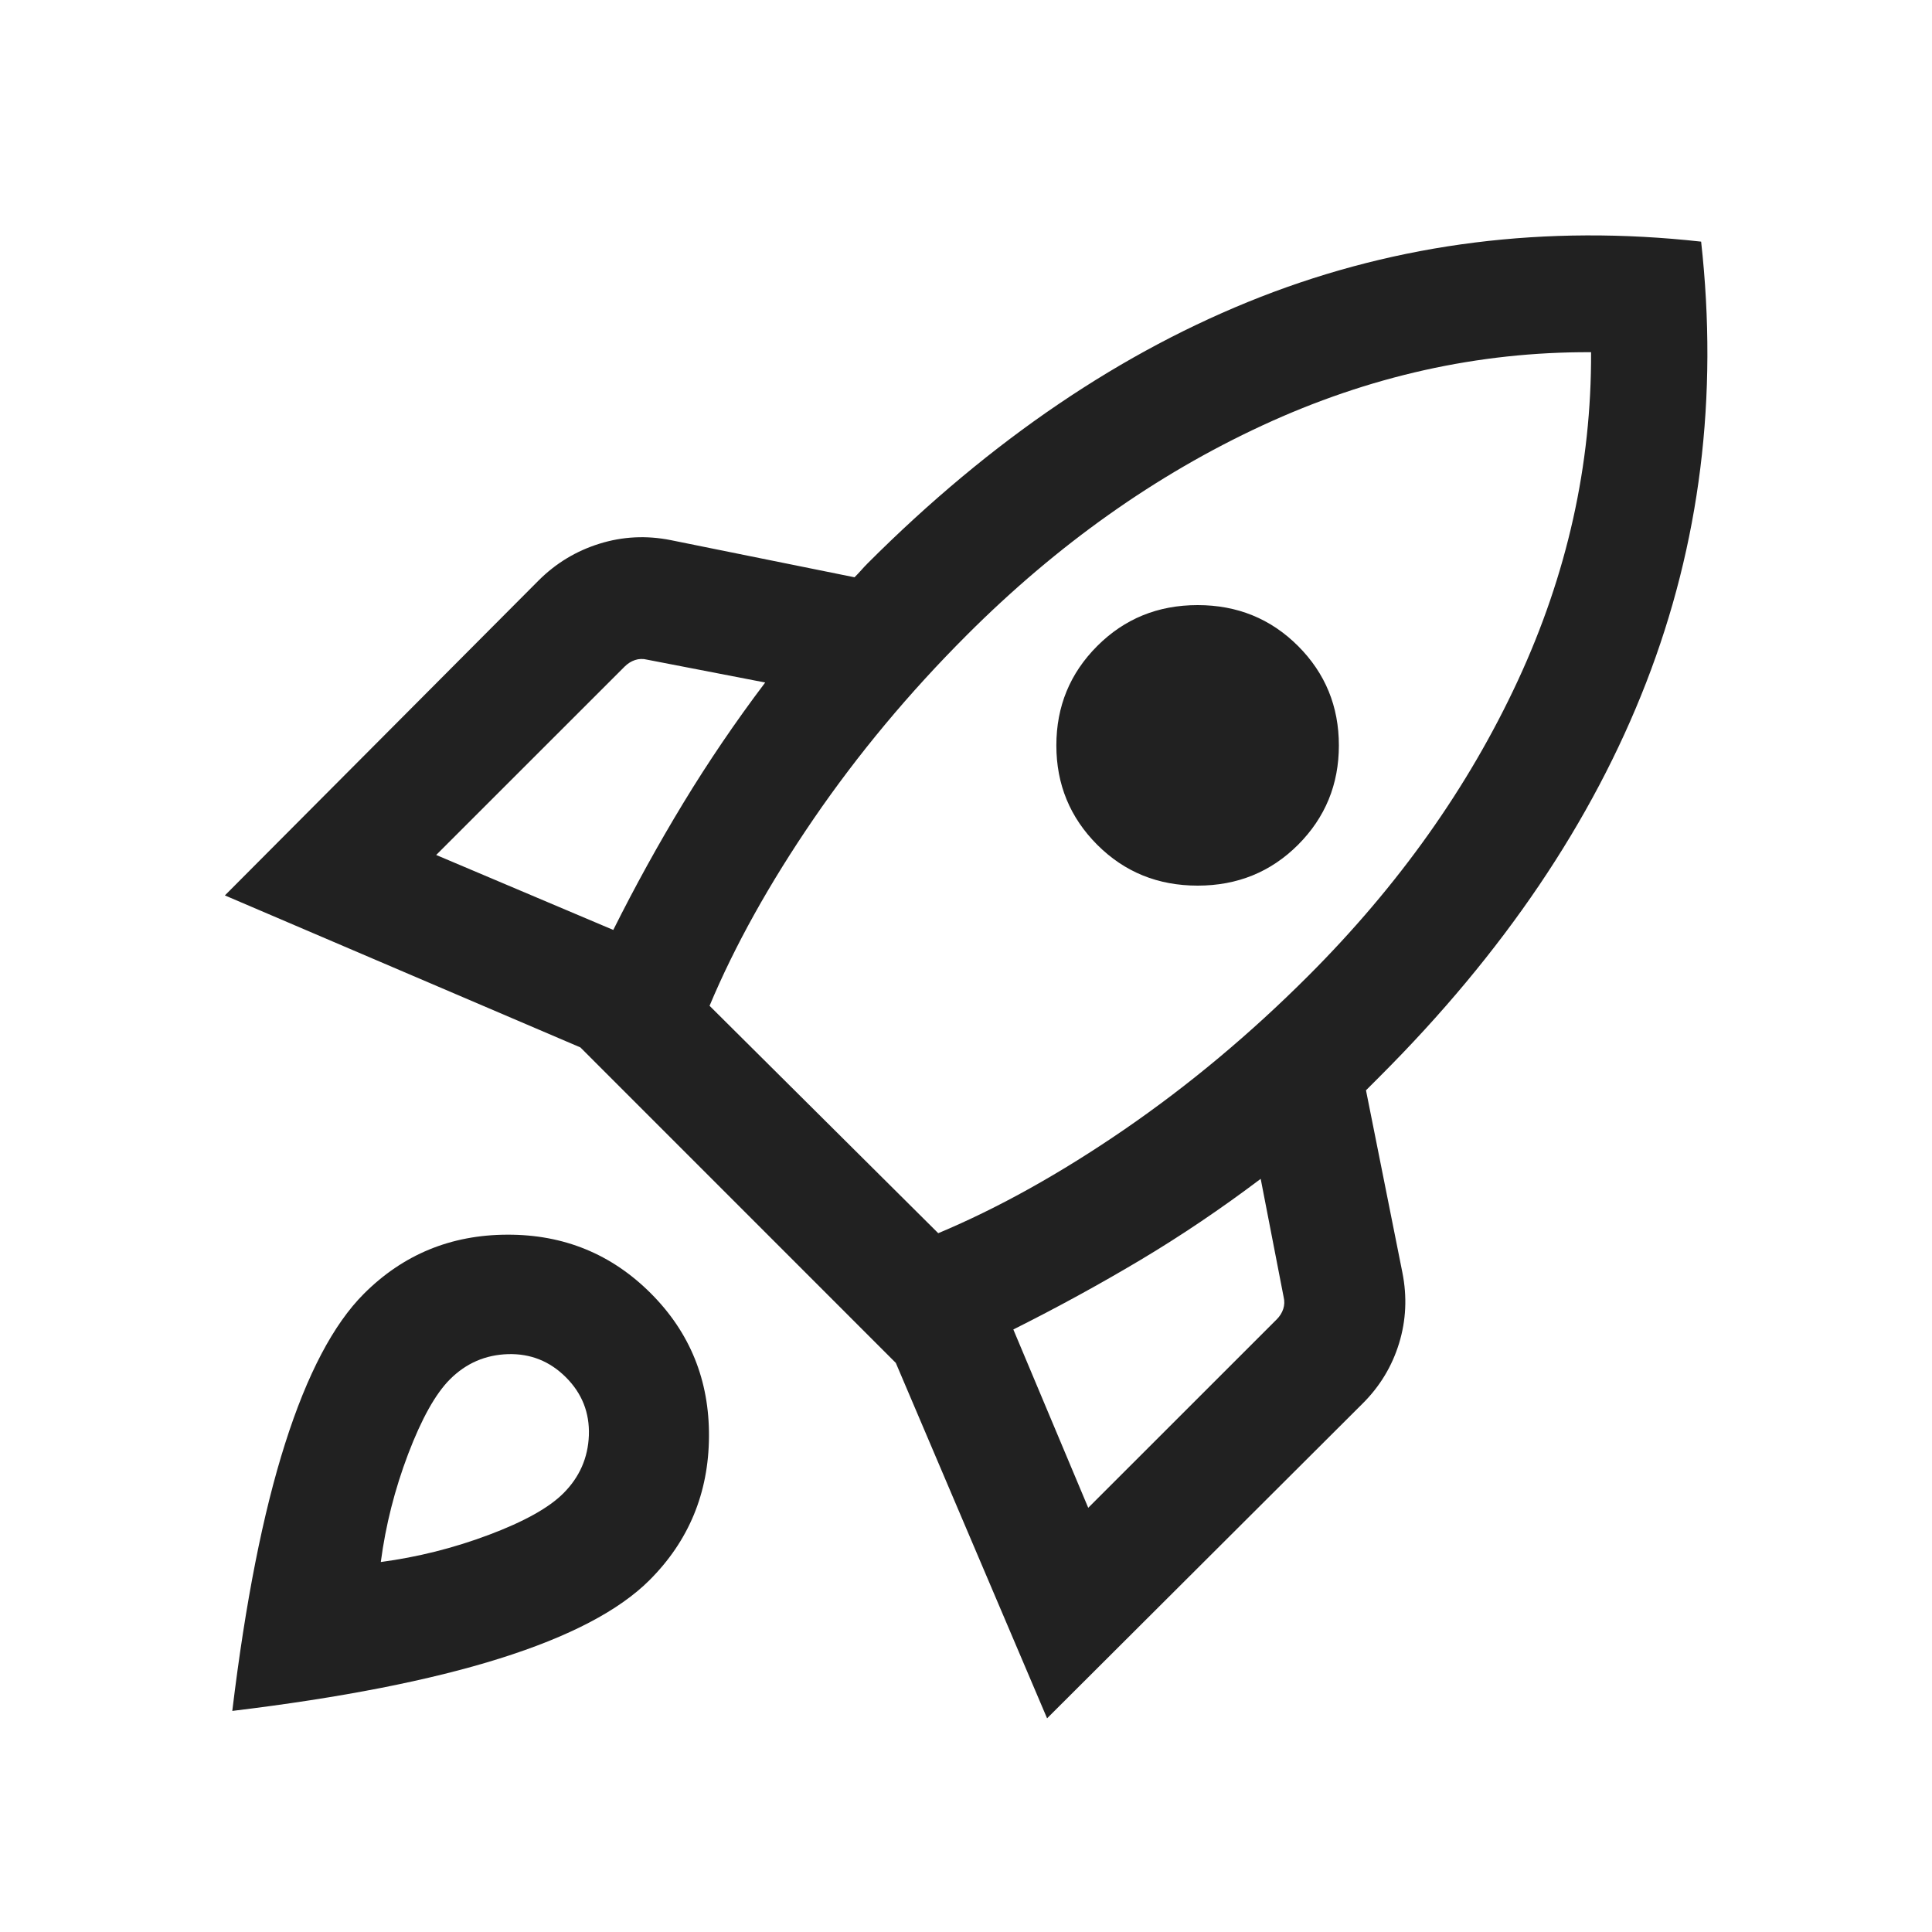 <svg width="30" height="30" viewBox="0 0 30 30" fill="none" xmlns="http://www.w3.org/2000/svg">
<mask id="mask0_10745_24138" style="mask-type:alpha" maskUnits="userSpaceOnUse" x="0" y="0" width="30" height="30">
<rect width="30" height="30" fill="#D9D9D9"/>
</mask>
<g mask="url(#mask0_10745_24138)">
<path d="M6.773 13.276L9.523 14.44C9.863 13.76 10.225 13.104 10.61 12.47C10.995 11.836 11.418 11.212 11.882 10.598L10.047 10.243C9.983 10.227 9.921 10.229 9.861 10.249C9.801 10.269 9.747 10.303 9.699 10.351L6.773 13.276ZM11.018 15.618L14.569 19.149C15.5 18.759 16.466 18.221 17.466 17.534C18.466 16.846 19.415 16.053 20.314 15.154C21.716 13.752 22.801 12.224 23.568 10.571C24.335 8.918 24.714 7.217 24.706 5.469C22.958 5.461 21.256 5.84 19.6 6.607C17.945 7.374 16.416 8.458 15.014 9.86C14.115 10.759 13.322 11.711 12.634 12.715C11.947 13.719 11.408 14.687 11.018 15.618ZM17.038 13.118C16.615 12.694 16.403 12.18 16.403 11.575C16.403 10.969 16.615 10.454 17.038 10.031C17.461 9.608 17.98 9.396 18.597 9.396C19.213 9.396 19.733 9.608 20.156 10.031C20.579 10.454 20.79 10.969 20.79 11.575C20.79 12.18 20.579 12.694 20.156 13.118C19.733 13.541 19.213 13.752 18.597 13.752C17.98 13.752 17.461 13.541 17.038 13.118ZM16.898 23.413L19.824 20.488C19.872 20.44 19.906 20.386 19.926 20.326C19.946 20.265 19.948 20.203 19.932 20.139L19.576 18.305C18.962 18.768 18.339 19.189 17.705 19.567C17.071 19.945 16.414 20.304 15.735 20.644L16.898 23.413ZM26.415 3.752C26.683 6.161 26.398 8.444 25.561 10.601C24.723 12.758 23.346 14.796 21.427 16.714L21.211 16.93L21.776 19.759C21.851 20.136 21.834 20.502 21.725 20.858C21.616 21.214 21.428 21.526 21.16 21.793L16.259 26.682L13.91 21.163L9.012 16.264L3.492 13.904L8.363 9.014C8.63 8.747 8.945 8.556 9.307 8.443C9.669 8.33 10.039 8.312 10.415 8.387L13.269 8.964C13.309 8.924 13.343 8.888 13.371 8.856C13.399 8.824 13.433 8.788 13.473 8.747C15.391 6.829 17.426 5.45 19.576 4.61C21.727 3.771 24.007 3.485 26.415 3.752ZM5.651 20.089C6.26 19.48 7.002 19.174 7.878 19.172C8.754 19.169 9.496 19.473 10.105 20.082C10.714 20.691 11.015 21.433 11.009 22.309C11.003 23.184 10.695 23.927 10.086 24.536C9.613 25.009 8.838 25.414 7.759 25.753C6.681 26.092 5.297 26.363 3.607 26.567C3.811 24.878 4.084 23.494 4.427 22.416C4.77 21.337 5.178 20.562 5.651 20.089ZM6.987 21.418C6.763 21.642 6.547 22.029 6.338 22.577C6.13 23.125 5.988 23.684 5.913 24.255C6.483 24.179 7.043 24.039 7.591 23.833C8.139 23.627 8.525 23.412 8.749 23.187C8.999 22.937 9.131 22.637 9.144 22.287C9.156 21.937 9.038 21.637 8.788 21.387C8.538 21.137 8.238 21.017 7.888 21.027C7.537 21.038 7.237 21.168 6.987 21.418Z" fill="#212121"/>
</g>
</svg>
